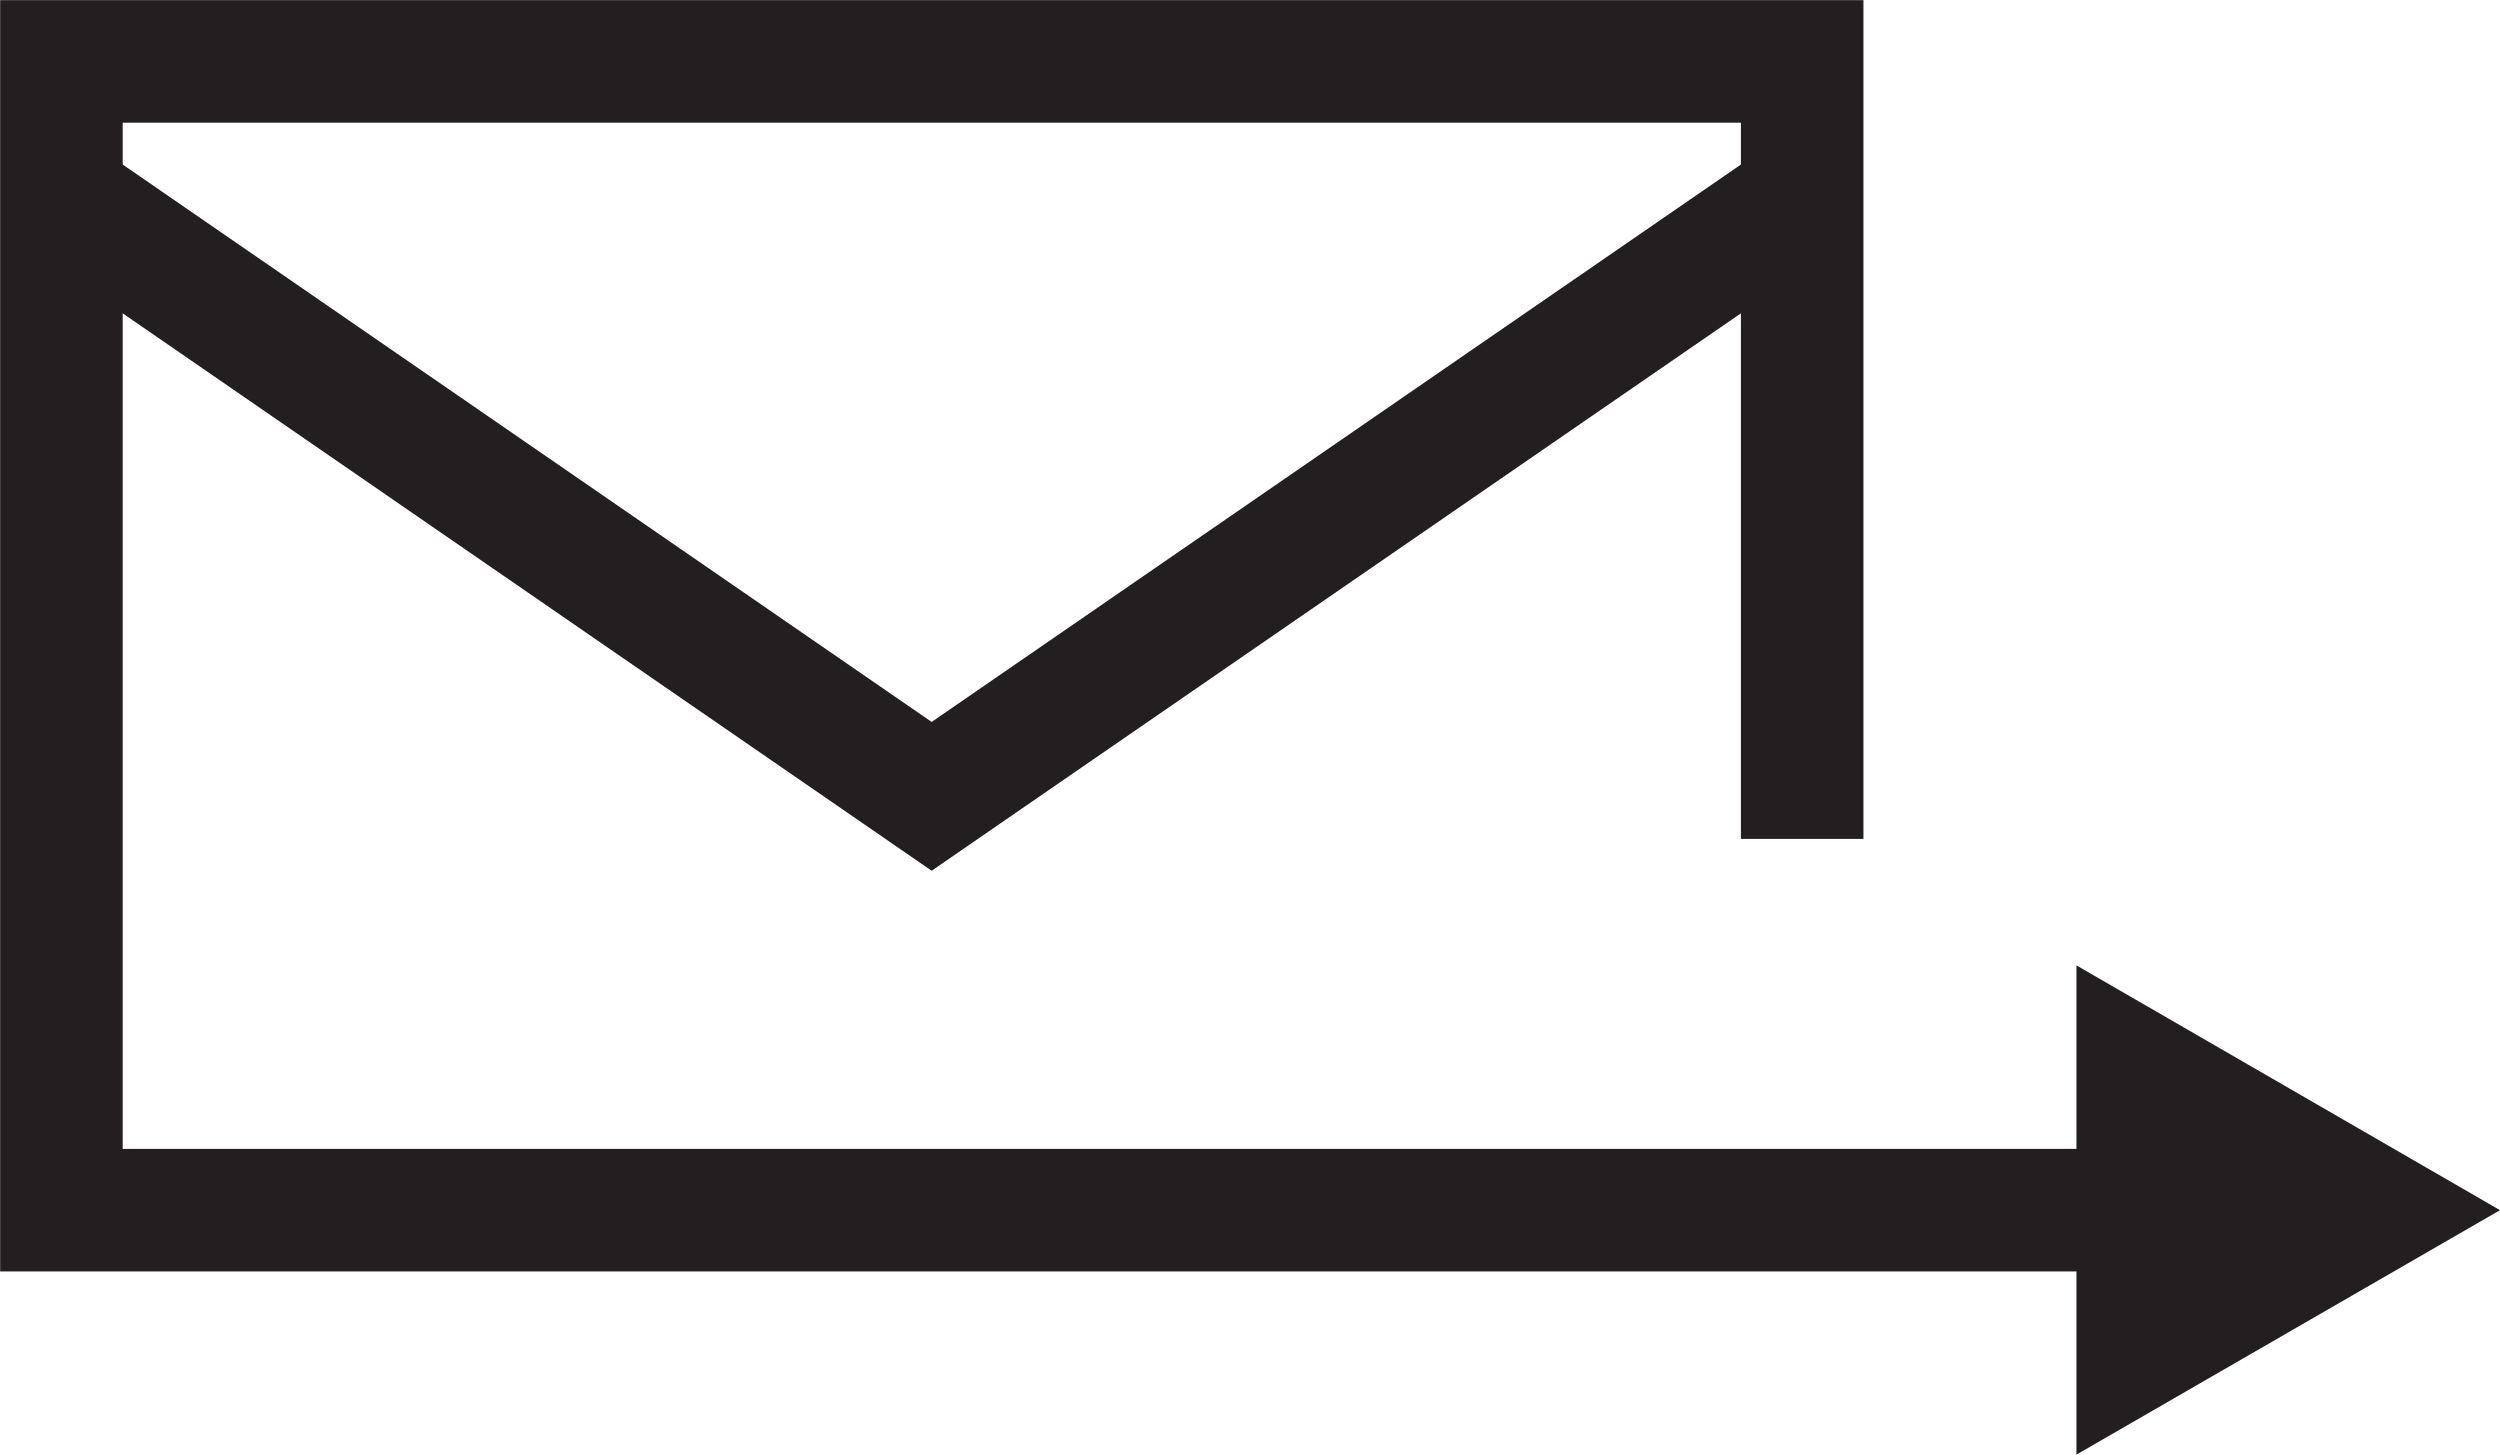 <svg xmlns="http://www.w3.org/2000/svg" viewBox="0 0 82.22 47.84"><defs><style>.cls-1{fill:none;stroke:#231f20;stroke-width:4.03px;}.cls-2{fill:#231f20;}</style></defs><title>contac-mail-icon</title><g id="Layer_2" data-name="Layer 2"><g id="Layer_1-2" data-name="Layer 1"><polyline class="cls-1" points="59.27 27.59 59.27 2.02 2.02 2.02 2.02 39.8 70.64 39.8"/><polygon class="cls-2" points="68.29 47.84 82.22 39.8 68.29 31.75 68.29 47.84"/><polyline class="cls-1" points="2.02 6.47 30.64 26.19 59.27 6.47"/></g></g></svg>